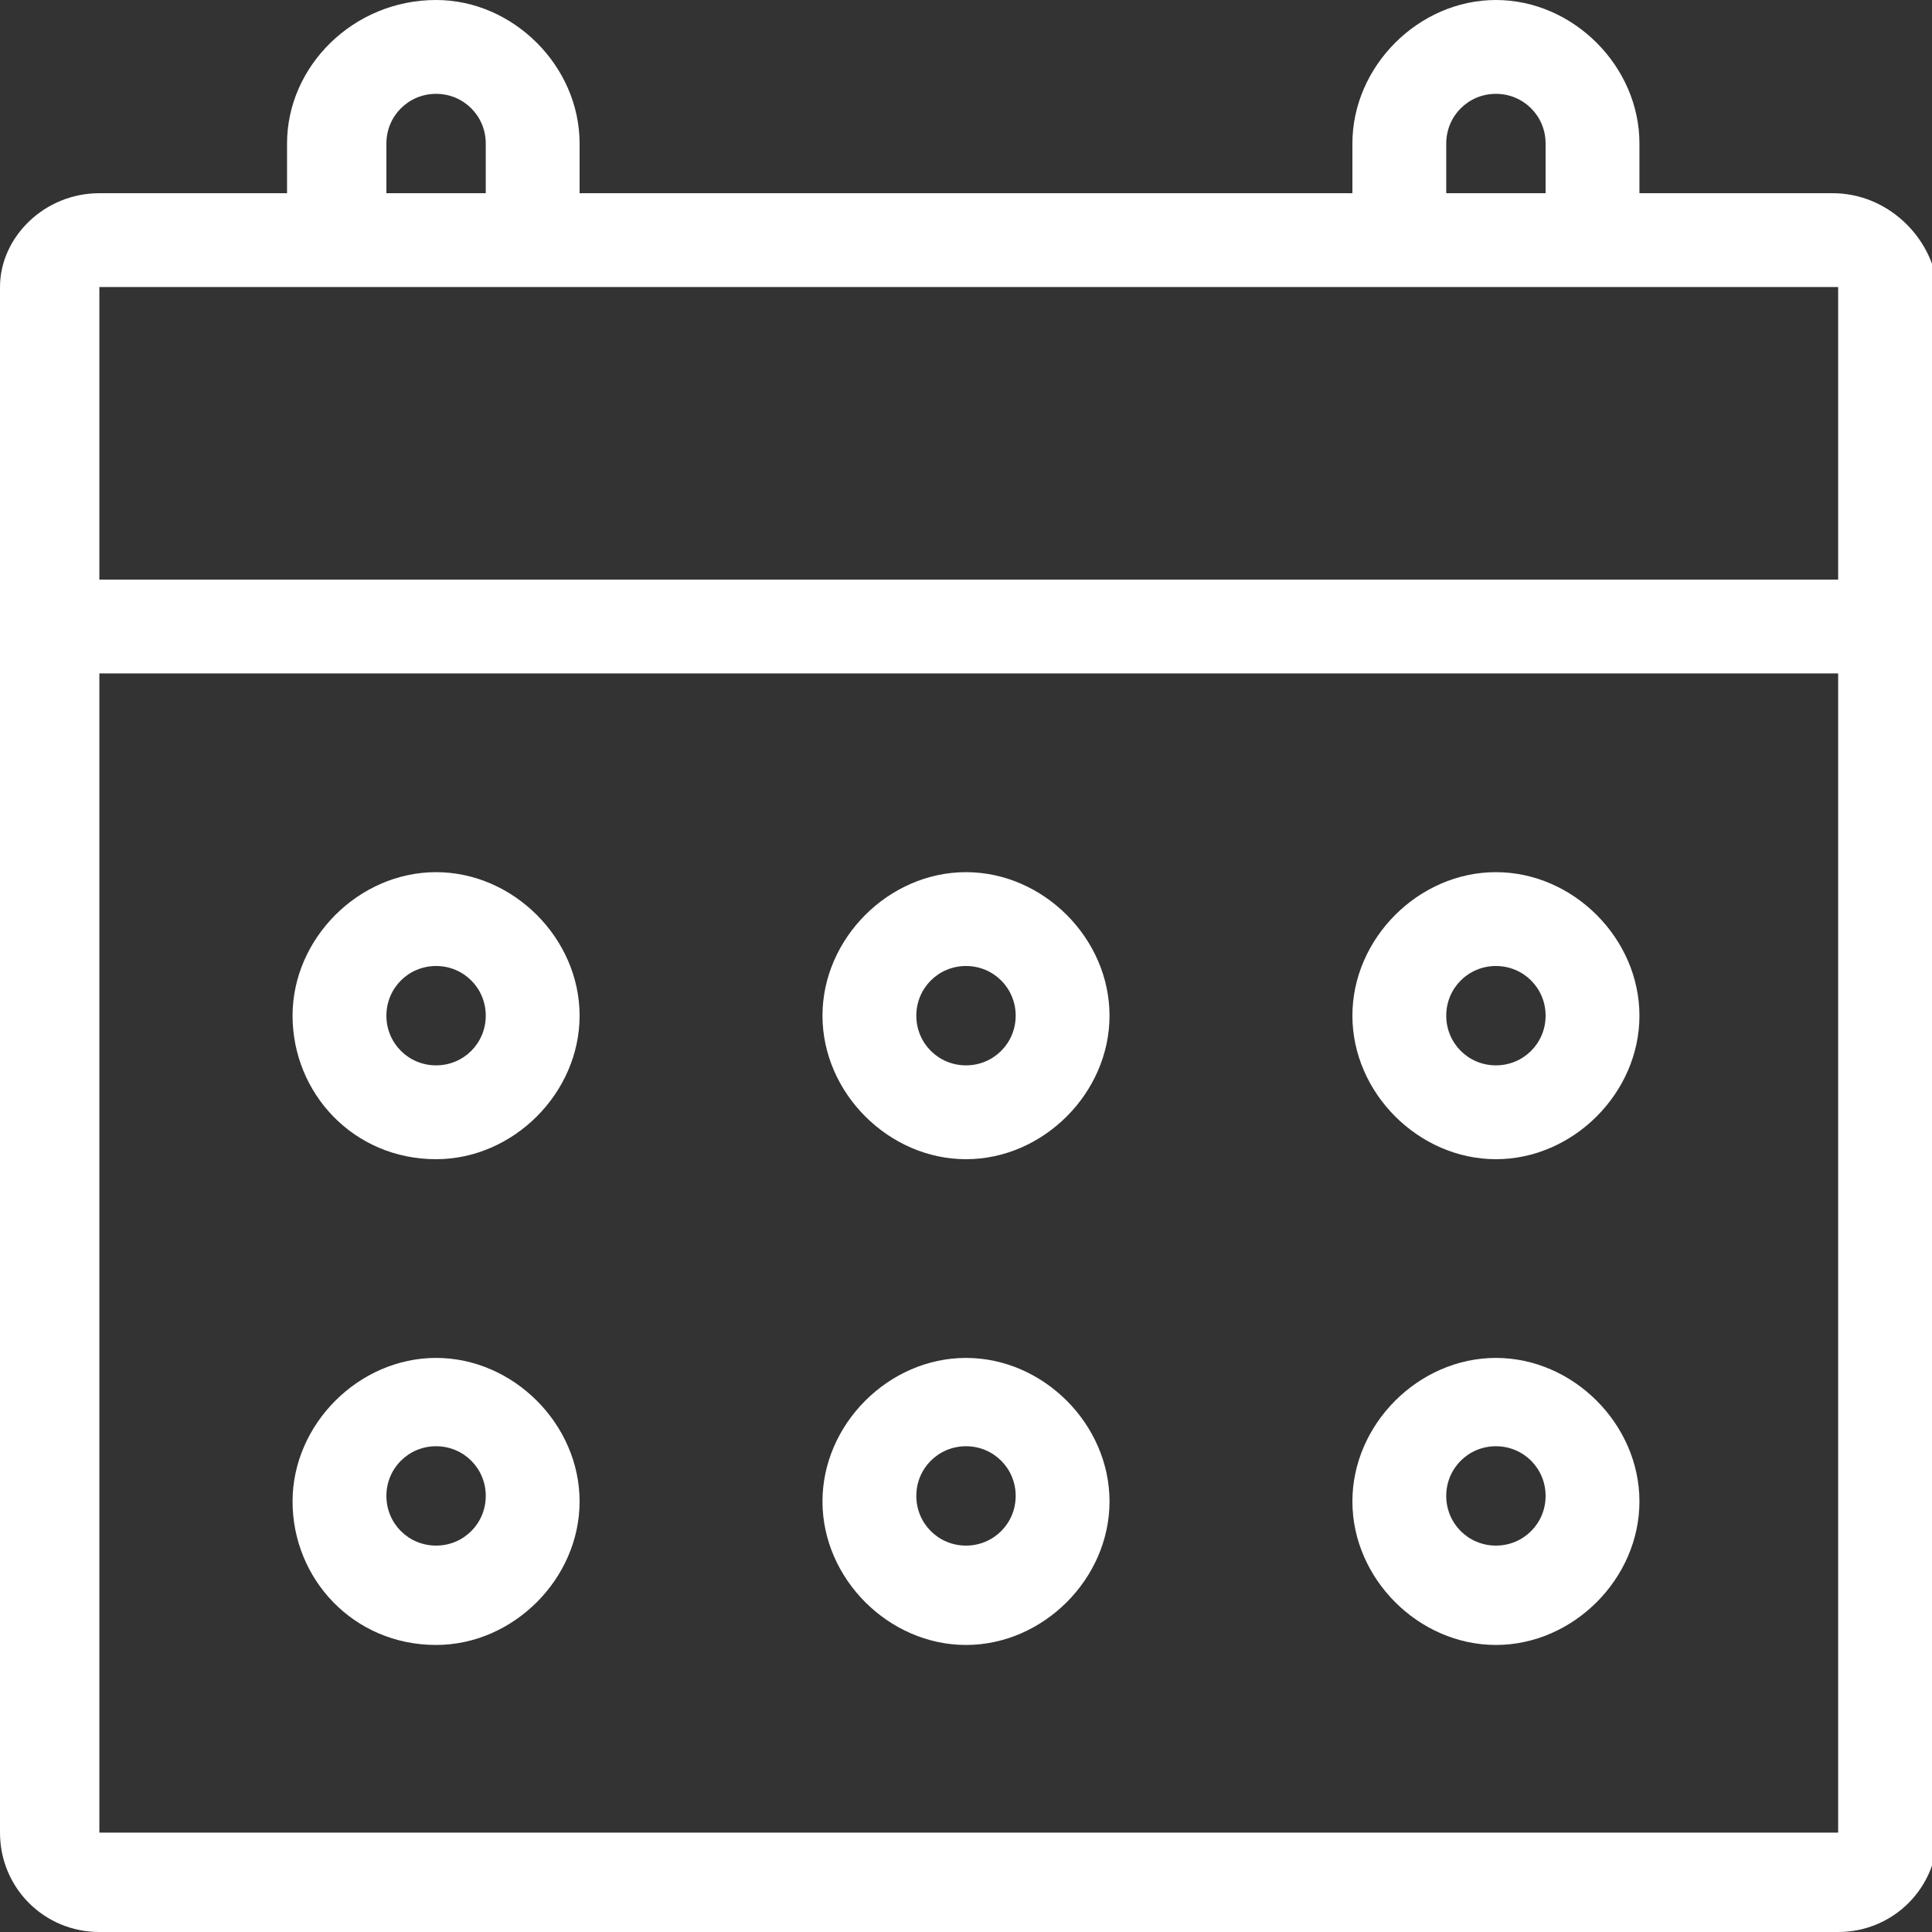 <?xml version="1.0" encoding="utf-8"?>
<!-- Generator: Adobe Illustrator 21.0.0, SVG Export Plug-In . SVG Version: 6.00 Build 0)  -->
<svg version="1.1" id="Frame" xmlns="http://www.w3.org/2000/svg" xmlns:xlink="http://www.w3.org/1999/xlink" x="0px" y="0px"
	 viewBox="0 0 35 35" style="enable-background:new 0 0 35 35;" xml:space="preserve" fill="#ffffff">
<rect x="0" y="0" width="35" height="35" fill="#333333" stroke="none"/>
<g>
	<g>
		<path d="M33.2,3.5h-3.5V2.6c0-1.4-1.2-2.6-2.6-2.6c-1.4,0-2.6,1.2-2.6,2.6v0.9h-14V2.6C10.5,1.2,9.3,0,7.9,0
			C6.4,0,5.2,1.2,5.2,2.6v0.9H1.8C0.8,3.5,0,4.3,0,5.2v28c0,1,0.8,1.8,1.8,1.8h31.5c1,0,1.8-0.8,1.8-1.8v-28
			C35,4.3,34.2,3.5,33.2,3.5z M26.2,2.6c0-0.5,0.4-0.9,0.9-0.9c0.5,0,0.9,0.4,0.9,0.9v0.9h-1.8V2.6z M7,2.6c0-0.5,0.4-0.9,0.9-0.9
			c0.5,0,0.9,0.4,0.9,0.9v0.9H7V2.6z M33.2,33.2H1.8v-21h31.5V33.2z M33.2,10.5H1.8V5.2h31.5V10.5z"/>
	</g>
	<g>
		<path d="M7.9,29.8c1.4,0,2.6-1.2,2.6-2.6s-1.2-2.6-2.6-2.6c-1.4,0-2.6,1.2-2.6,2.6S6.4,29.8,7.9,29.8z M7.9,26.2
			c0.5,0,0.9,0.4,0.9,0.9S8.4,28,7.9,28C7.4,28,7,27.6,7,27.1S7.4,26.2,7.9,26.2z"/>
	</g>
	<g>
		<path d="M17.5,29.8c1.4,0,2.6-1.2,2.6-2.6s-1.2-2.6-2.6-2.6c-1.4,0-2.6,1.2-2.6,2.6S16.1,29.8,17.5,29.8z M17.5,26.2
			c0.5,0,0.9,0.4,0.9,0.9S18,28,17.5,28c-0.5,0-0.9-0.4-0.9-0.9S17,26.2,17.5,26.2z"/>
	</g>
	<g>
		<path d="M27.1,29.8c1.4,0,2.6-1.2,2.6-2.6s-1.2-2.6-2.6-2.6c-1.4,0-2.6,1.2-2.6,2.6S25.7,29.8,27.1,29.8z M27.1,26.2
			c0.5,0,0.9,0.4,0.9,0.9S27.6,28,27.1,28c-0.5,0-0.9-0.4-0.9-0.9S26.6,26.2,27.1,26.2z"/>
	</g>
	<g>
		<path d="M7.9,21c1.4,0,2.6-1.2,2.6-2.6s-1.2-2.6-2.6-2.6c-1.4,0-2.6,1.2-2.6,2.6S6.4,21,7.9,21z M7.9,17.5c0.5,0,0.9,0.4,0.9,0.9
			s-0.4,0.9-0.9,0.9c-0.5,0-0.9-0.4-0.9-0.9S7.4,17.5,7.9,17.5z"/>
	</g>
	<g>
		<path d="M17.5,21c1.4,0,2.6-1.2,2.6-2.6s-1.2-2.6-2.6-2.6c-1.4,0-2.6,1.2-2.6,2.6S16.1,21,17.5,21z M17.5,17.5
			c0.5,0,0.9,0.4,0.9,0.9s-0.4,0.9-0.9,0.9c-0.5,0-0.9-0.4-0.9-0.9S17,17.5,17.5,17.5z"/>
	</g>
	<g>
		<path d="M27.1,21c1.4,0,2.6-1.2,2.6-2.6s-1.2-2.6-2.6-2.6c-1.4,0-2.6,1.2-2.6,2.6S25.7,21,27.1,21z M27.1,17.5
			c0.5,0,0.9,0.4,0.9,0.9s-0.4,0.9-0.9,0.9c-0.5,0-0.9-0.4-0.9-0.9S26.6,17.5,27.1,17.5z"/>
	</g>
</g>
</svg>
